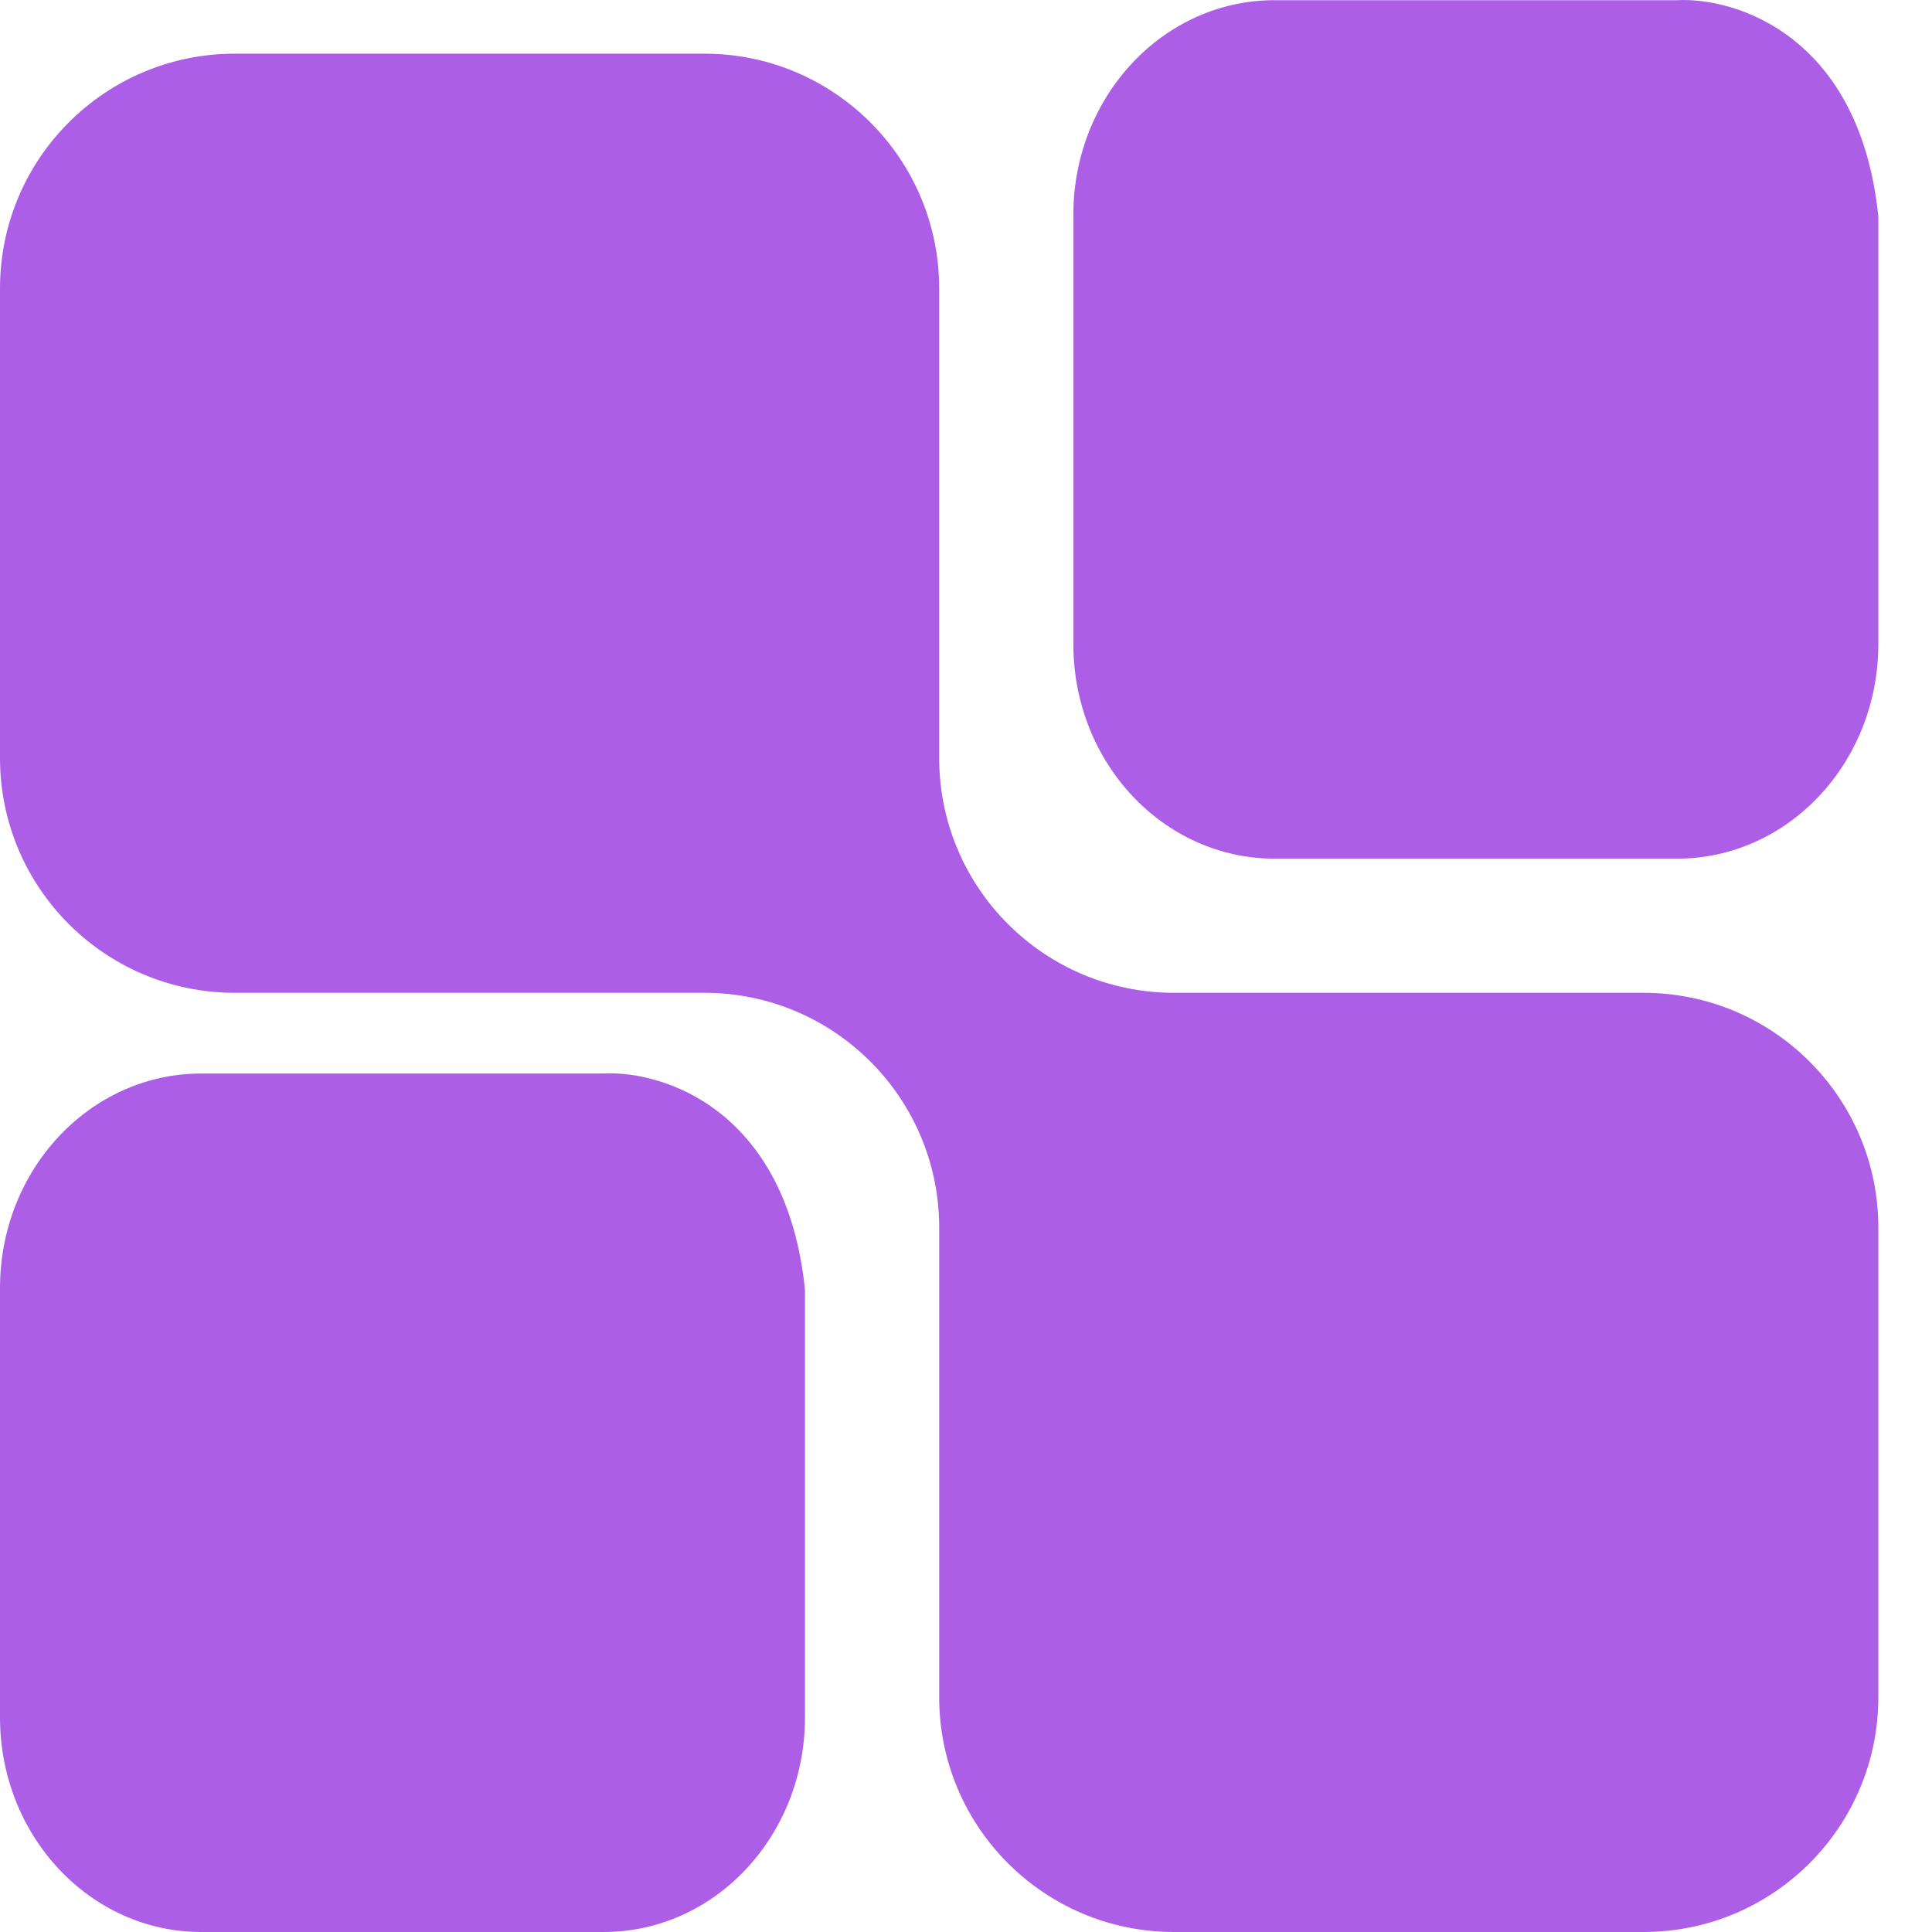 <svg width="32" height="32" viewBox="0 0 32 32" fill="none" xmlns="http://www.w3.org/2000/svg">
<path d="M0 4.778C0 2.63 1.741 0.889 3.889 0.889H11.667C13.814 0.889 15.556 2.63 15.556 4.778V12.415C15.556 12.461 15.556 12.508 15.556 12.555C15.556 14.7 17.292 16.439 19.435 16.444C19.438 16.444 19.441 16.444 19.444 16.444H27.222C29.37 16.444 31.111 18.185 31.111 20.333V28.111C31.111 30.259 29.37 32 27.222 32H19.444C17.297 32 15.556 30.259 15.556 28.111V20.333C15.556 20.322 15.556 20.311 15.556 20.301C15.538 18.168 13.804 16.444 11.667 16.444C11.657 16.444 11.647 16.444 11.637 16.444H3.889C1.741 16.444 0 14.703 0 12.555V4.778Z" fill="#AC5FE6"/>
<path d="M3.333 32C1.492 32 1.89792e-08 30.408 4.23912e-08 28.445L1.27174e-07 21.335C1.50586e-07 19.372 1.492 17.781 3.333 17.781L9.879 17.781L10 17.78C10.984 17.731 13.029 18.378 13.333 21.363L13.333 28.445C13.333 30.408 11.841 32 10 32L3.333 32Z" fill="#AC5FE6"/>
<path d="M21.111 14.222C19.27 14.222 17.778 12.631 17.778 10.667L17.778 3.558C17.778 1.594 19.27 0.003 21.111 0.003L27.657 0.003L27.778 0.003C28.762 -0.047 30.806 0.6 31.111 3.585L31.111 10.667C31.111 12.631 29.619 14.222 27.778 14.222L21.111 14.222Z" fill="#AC5FE6"/>
</svg>
